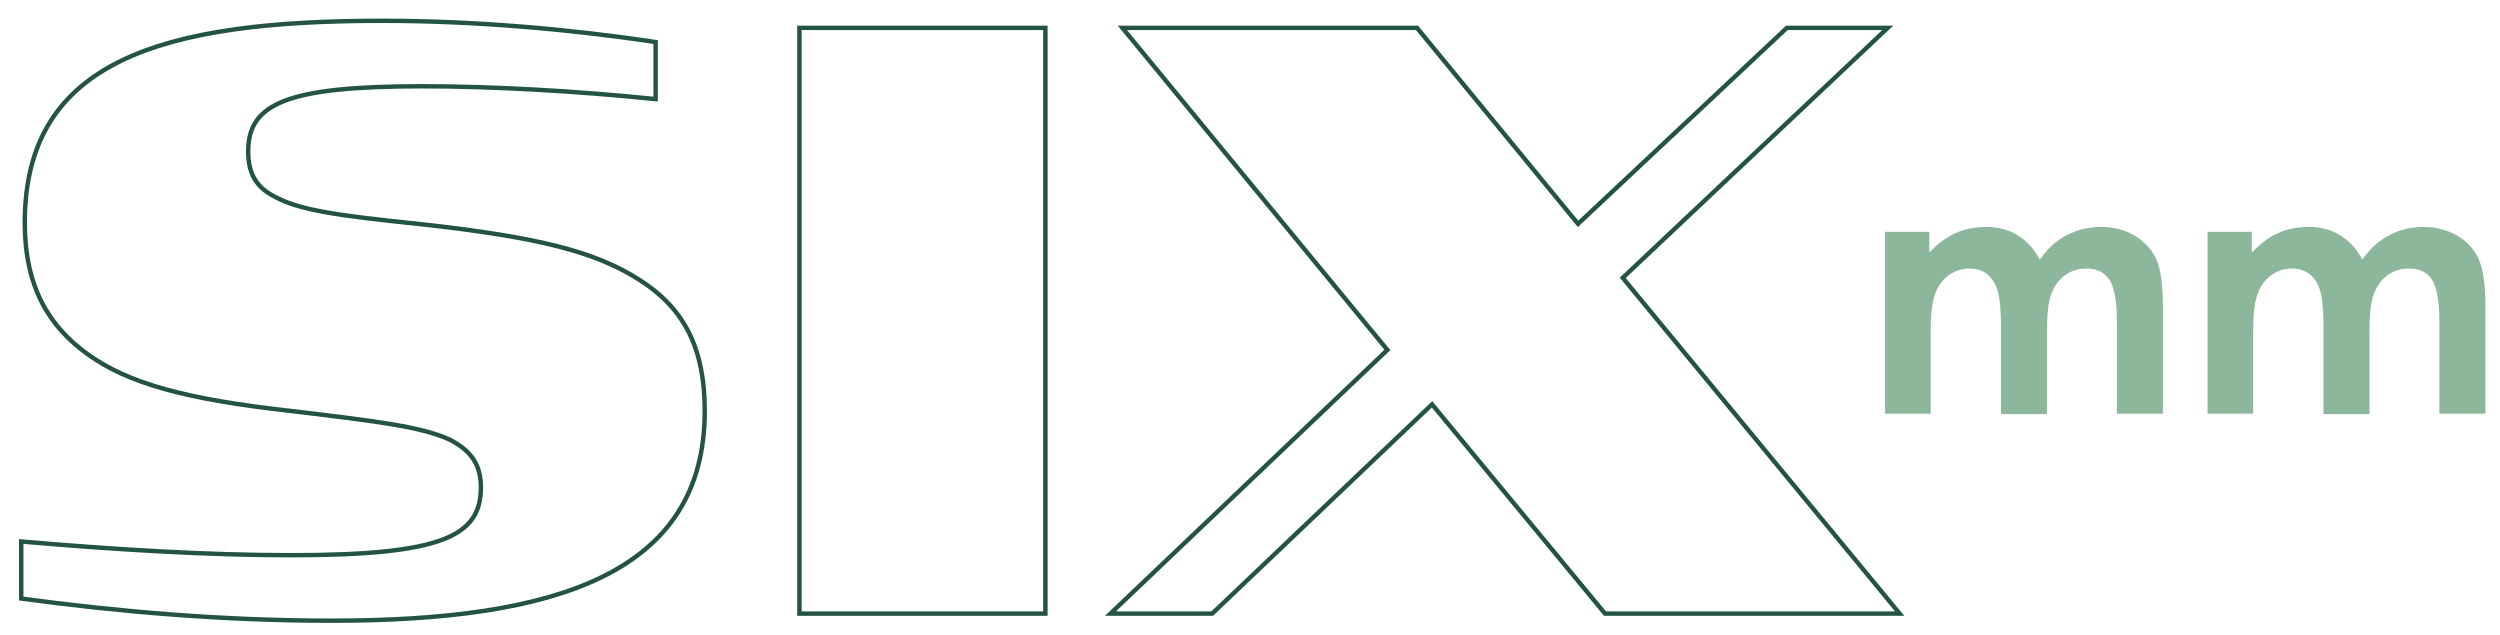 <svg xmlns="http://www.w3.org/2000/svg" xmlns:xlink="http://www.w3.org/1999/xlink" id="Layer_1" x="0px" y="0px" viewBox="0 0 565.1 143.5" style="enable-background:new 0 0 565.1 143.5;" xml:space="preserve"><style type="text/css">	.st0{fill:#8DB79B;}	.st1{fill:none;stroke:#235346;stroke-miterlimit:10;}</style><g>	<g>		<path class="st0" d="M425.8,52.4h10.3v4.7c1.8-1.9,3.7-3.4,5.9-4.4c2.2-1,4.5-1.4,7.1-1.4c2.6,0,4.9,0.6,7,1.9    c2.1,1.3,3.7,3.1,5,5.5c1.6-2.4,3.7-4.3,6-5.5c2.4-1.3,5-1.9,7.8-1.9c2.9,0,5.5,0.7,7.7,2c2.2,1.4,3.8,3.1,4.8,5.3    c1,2.2,1.5,5.8,1.5,10.7v24.2h-10.4V72.7c0-4.7-0.6-7.8-1.7-9.5c-1.2-1.7-2.9-2.5-5.2-2.5c-1.8,0-3.4,0.5-4.8,1.5    c-1.4,1-2.4,2.4-3.1,4.2c-0.7,1.8-1,4.6-1,8.6v18.6h-10.4v-20c0-3.7-0.3-6.4-0.8-8c-0.5-1.7-1.4-2.9-2.4-3.7    c-1.1-0.8-2.4-1.2-3.9-1.2c-1.7,0-3.3,0.5-4.7,1.5s-2.5,2.5-3.1,4.3c-0.7,1.8-1,4.7-1,8.7v18.3h-10.3V52.4z"></path>		<path class="st0" d="M498.7,52.4h10.3v4.7c1.8-1.9,3.7-3.4,5.9-4.4c2.2-1,4.5-1.4,7.1-1.4c2.6,0,4.9,0.6,7,1.9    c2.1,1.3,3.7,3.1,5,5.5c1.6-2.4,3.7-4.3,6-5.5c2.4-1.3,5-1.9,7.8-1.9c2.9,0,5.5,0.7,7.7,2s3.8,3.1,4.8,5.3c1,2.2,1.5,5.8,1.5,10.7    v24.2h-10.4V72.7c0-4.7-0.6-7.8-1.7-9.5s-2.9-2.5-5.2-2.5c-1.8,0-3.4,0.5-4.8,1.5s-2.4,2.4-3.1,4.2c-0.7,1.8-1,4.6-1,8.6v18.6    h-10.4v-20c0-3.7-0.3-6.4-0.8-8c-0.5-1.7-1.4-2.9-2.4-3.7c-1.1-0.8-2.4-1.2-3.9-1.2c-1.7,0-3.3,0.5-4.7,1.5    c-1.4,1-2.5,2.5-3.1,4.3c-0.7,1.8-1,4.7-1,8.7v18.3h-10.3V52.4z"></path>	</g>	<g>		<path class="st1" d="M4.8,135.3v-12.9c20.8,1.8,42,3.1,61,3.1c34.1,0,42.9-4.3,42.9-15.3c0-5.2-2.2-8.3-7-10.8    c-6.3-2.9-15.8-4.1-35.9-6.5c-24.2-2.7-36.8-6.3-45.8-12.7S5.6,64.8,5.6,50.3c0-36.6,31-45.6,80.7-45.6c21.7,0,43.1,2,61.9,4.8    v12.9c-17.6-1.8-36.6-2.9-52.8-2.9c-30.5,0-39.3,3.9-39.3,14.7c0,5,1.8,8.1,5.9,10.2c5.6,3.1,14,4.3,33.4,6.3    c26,2.9,39.1,6.1,49.2,12.6c10.2,6.5,14.7,15.6,14.7,29.6c0,36.8-33.7,47.4-84.3,47.4C49.9,140.3,26.4,138.2,4.8,135.3z"></path>		<path class="st1" d="M180.7,6.3h55.6v132.4h-55.6V6.3z"></path>		<path class="st1" d="M323.7,91.4L274,138.7h-23l62.6-59.6L253.7,6.3h66.6l36.4,44.3l47.2-44.3h22.8l-59.9,56.5l62.6,75.9h-66.6    L323.7,91.4z"></path>	</g></g></svg>